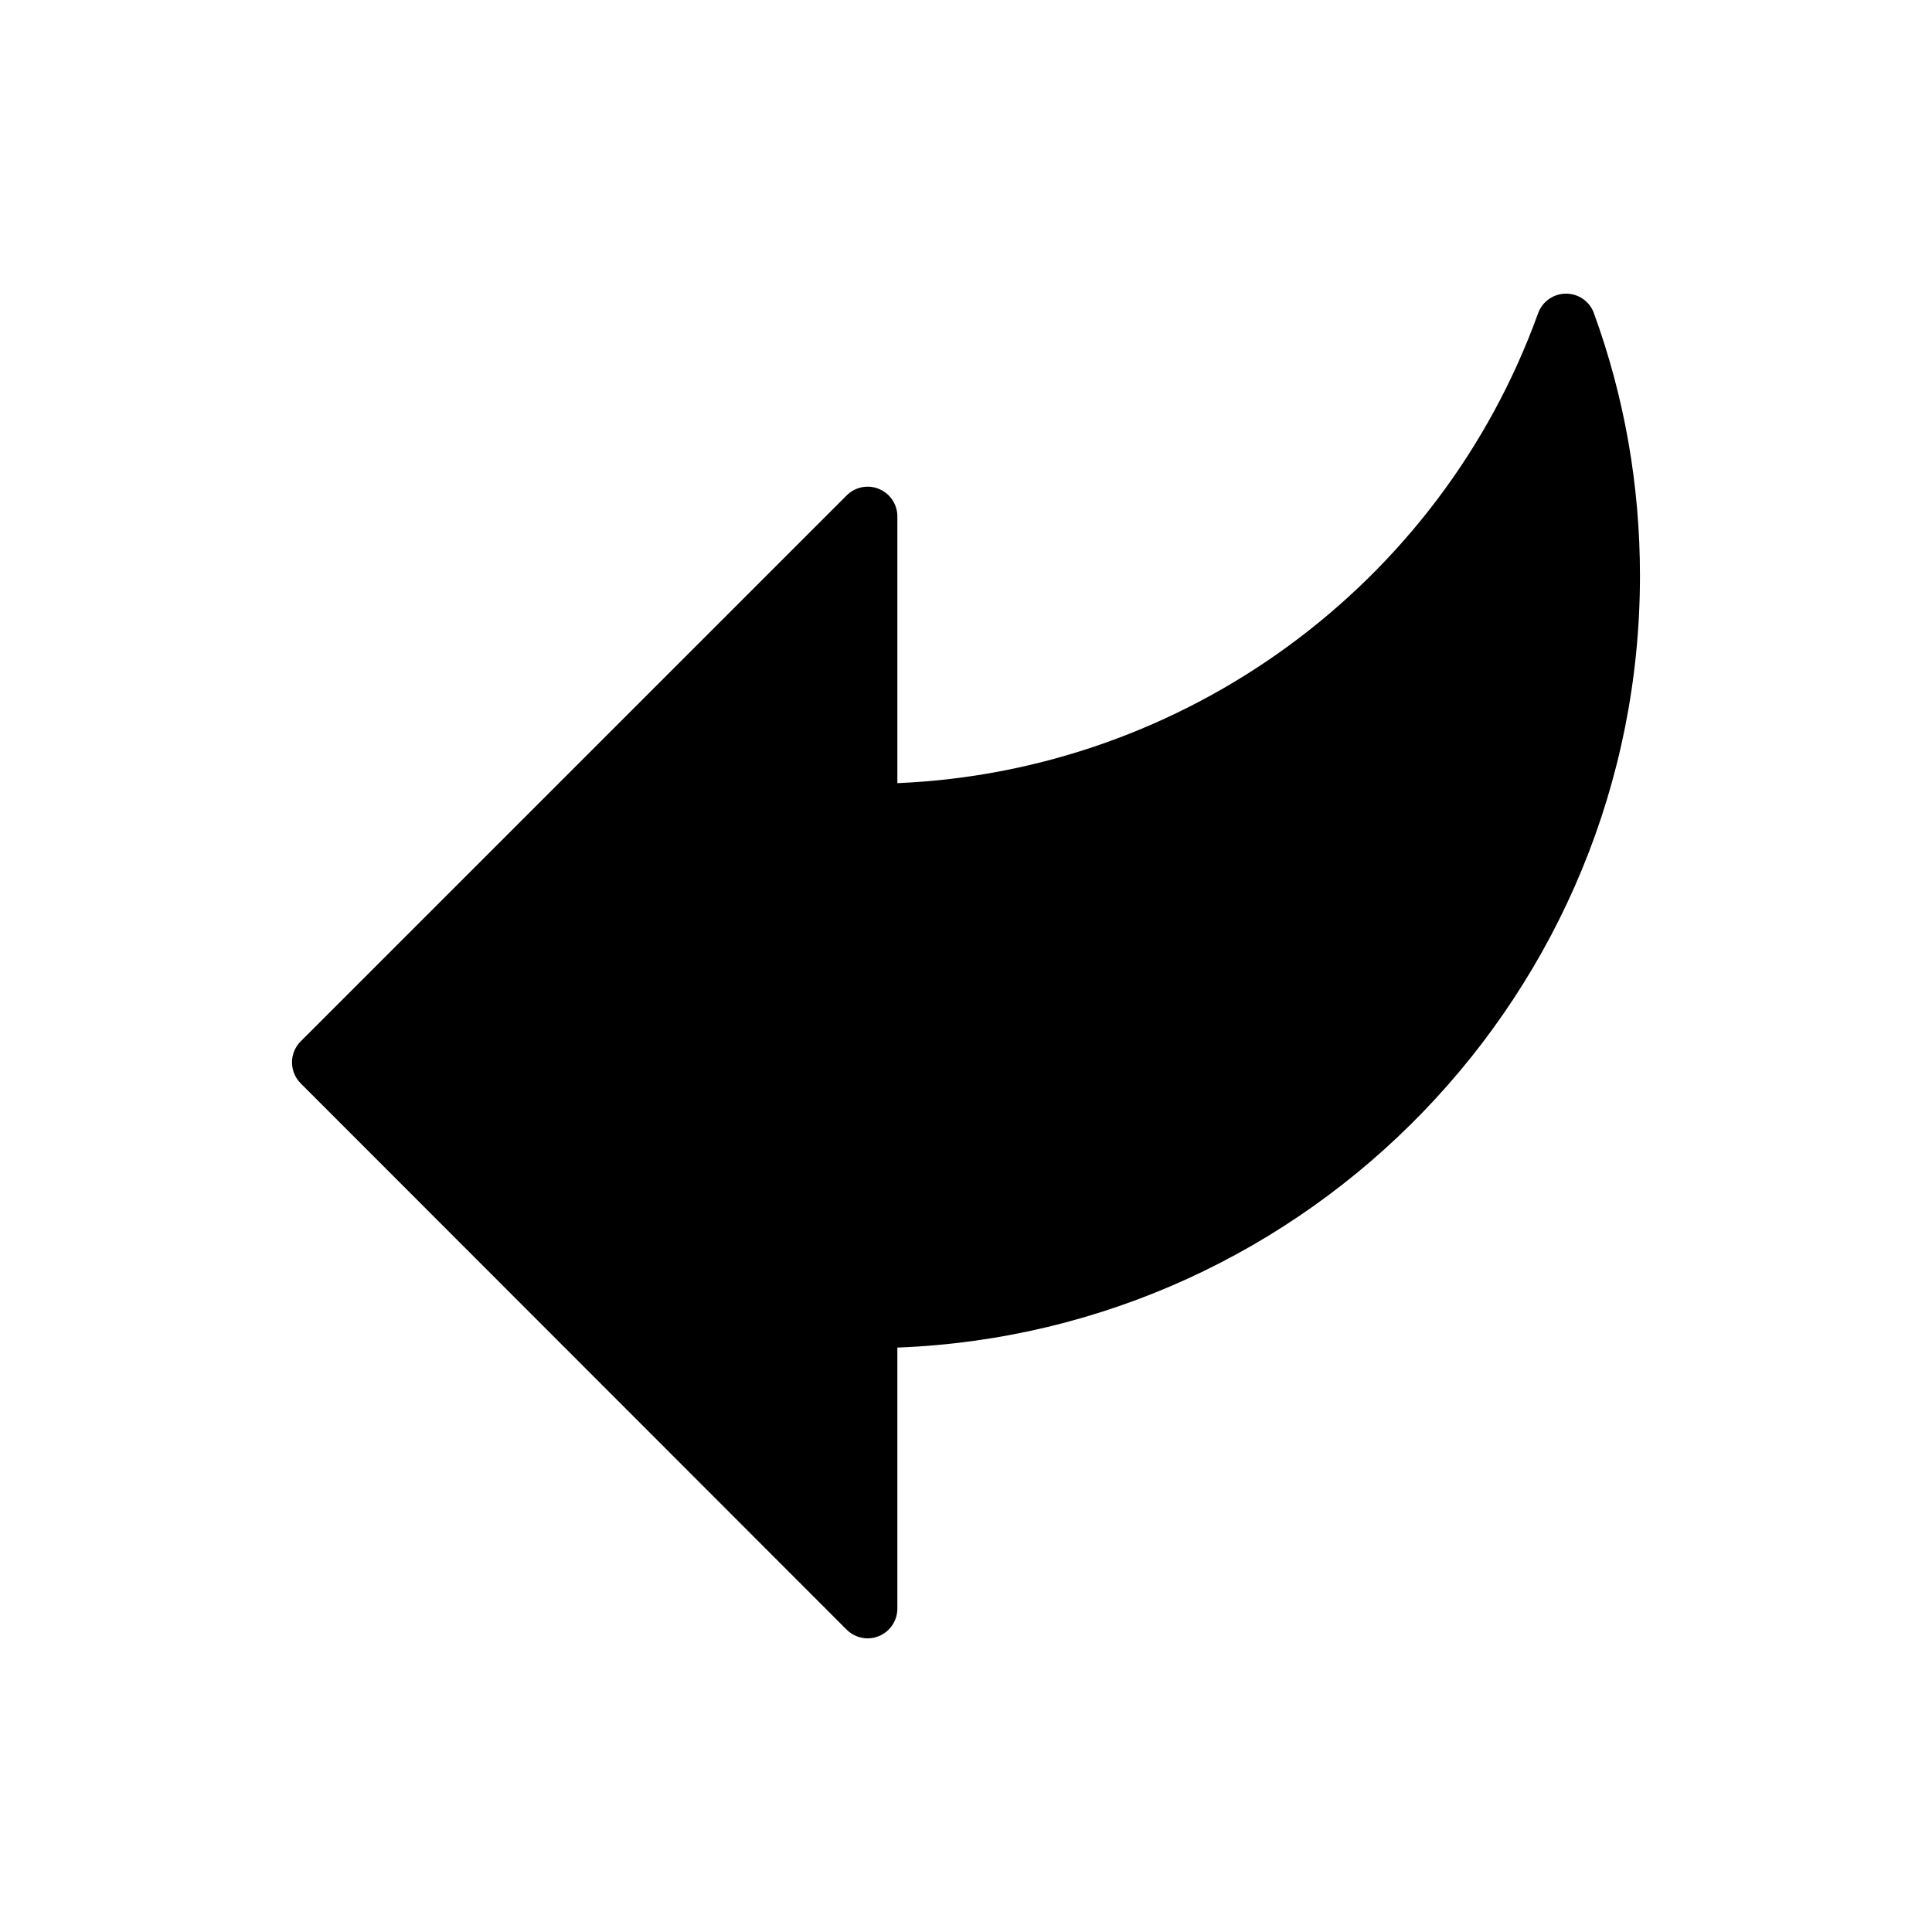 <?xml version="1.0" encoding="UTF-8"?>
<!-- Uploaded to: SVG Repo, www.svgrepo.com, Generator: SVG Repo Mixer Tools -->
<svg fill="#000000" width="800px" height="800px" version="1.1" viewBox="144 144 512 512" xmlns="http://www.w3.org/2000/svg">
 <path d="m566.41 226.99c-1.129-3.106-4.09-5.172-7.394-5.172h-0.016c-3.312 0.008-6.266 2.082-7.387 5.195-26.016 72.109-93.617 121.34-169.8 124.53v-70.688c0-3.184-1.918-6.059-4.859-7.273-2.953-1.238-6.332-0.547-8.578 1.707l-144.69 144.68c-1.477 1.477-2.305 3.477-2.305 5.566 0 2.09 0.832 4.09 2.305 5.566l144.68 144.77c1.508 1.508 3.519 2.305 5.57 2.305 1.016 0 2.039-0.191 3.008-0.602 2.945-1.215 4.863-4.09 4.863-7.273v-69.18c109.22-4.16 196.8-94.309 196.8-204.53 0-23.965-4.106-47.383-12.207-69.605z"/>
</svg>
